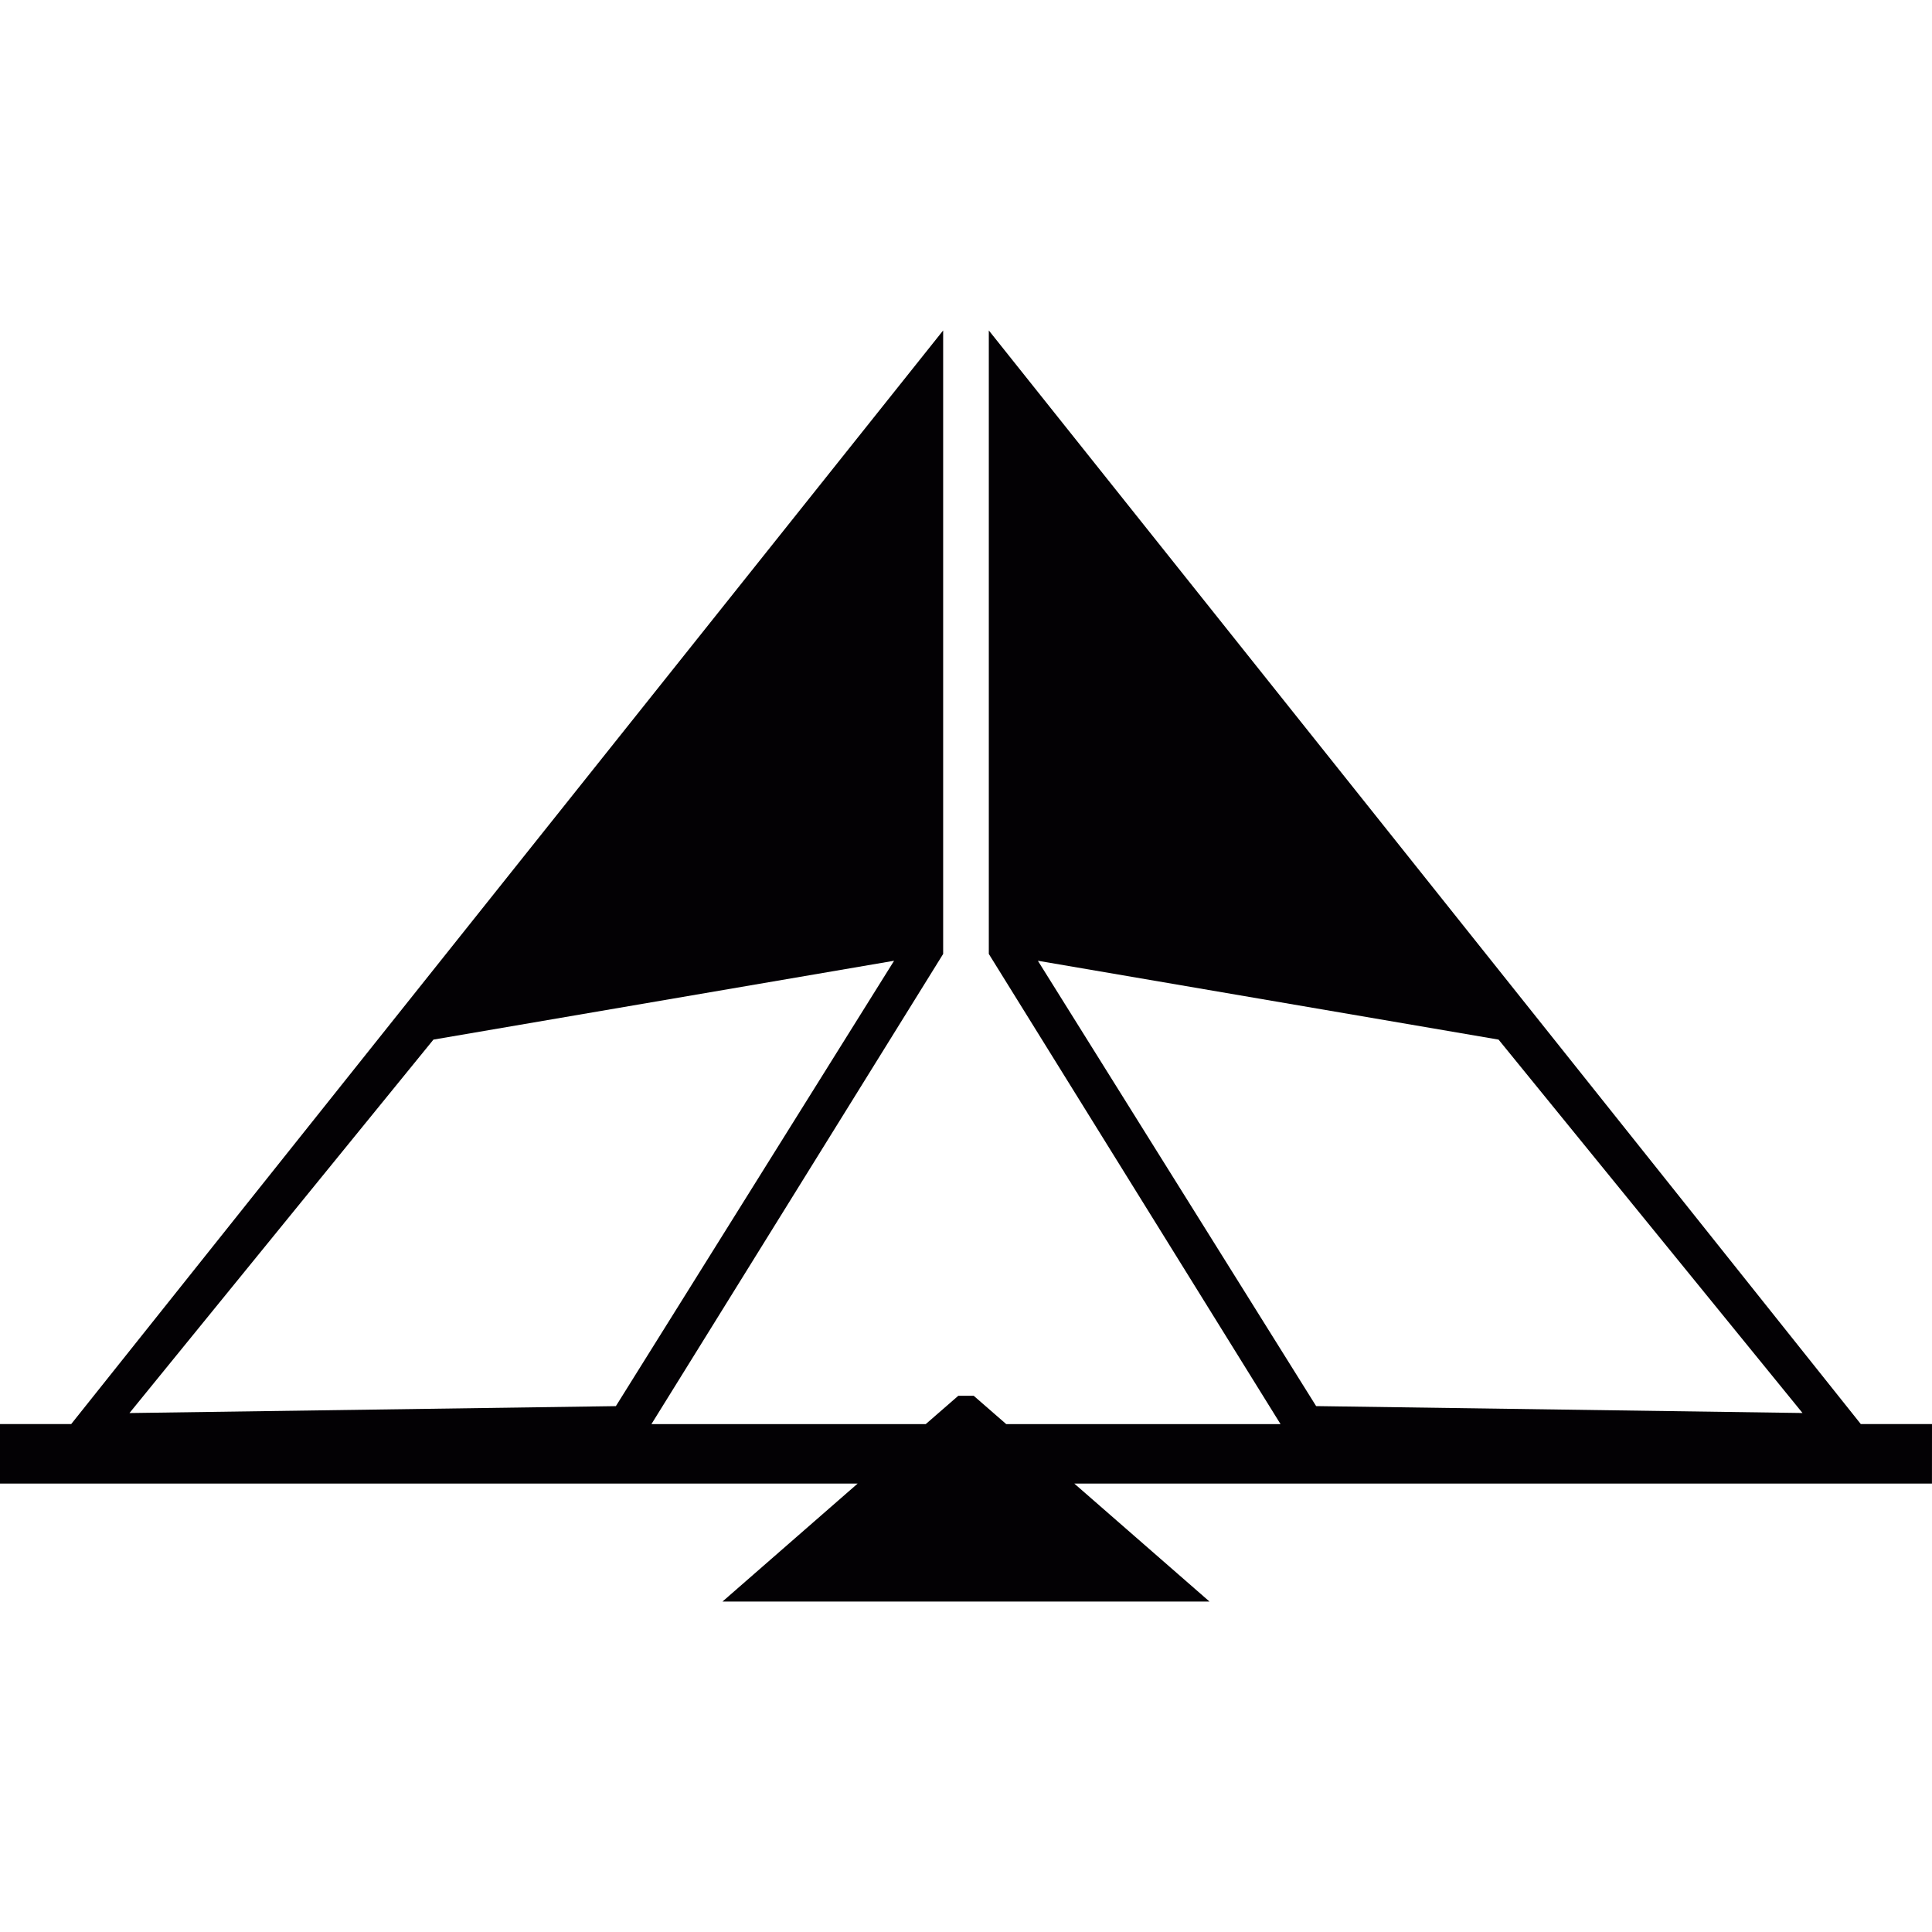 <?xml version="1.0" encoding="iso-8859-1"?>
<!-- Uploaded to: SVG Repo, www.svgrepo.com, Generator: SVG Repo Mixer Tools -->
<svg height="800px" width="800px" version="1.1" id="Capa_1" xmlns="http://www.w3.org/2000/svg" xmlns:xlink="http://www.w3.org/1999/xlink" 
	 viewBox="0 0 55.642 55.642" xml:space="preserve">
<g>
	<path style="fill:#030104;" d="M55.642,41.014h-2.05L28.478,9.517v17.957l8.402,13.541h-7.9l-0.937-0.816h-0.444l-0.938,0.816h-7.9
		l8.402-13.541V9.517L2.05,41.014H0v1.713h24.701l-3.893,3.398h14.026l-3.894-3.398h24.701L55.642,41.014L55.642,41.014z
		 M43.159,29.941l8.754,10.754l-14.008-0.199L29.891,27.67L43.159,29.941z M12.483,29.941L25.75,27.67l-8.013,12.827L3.729,40.696
		L12.483,29.941z"/>
</g>
</svg>
